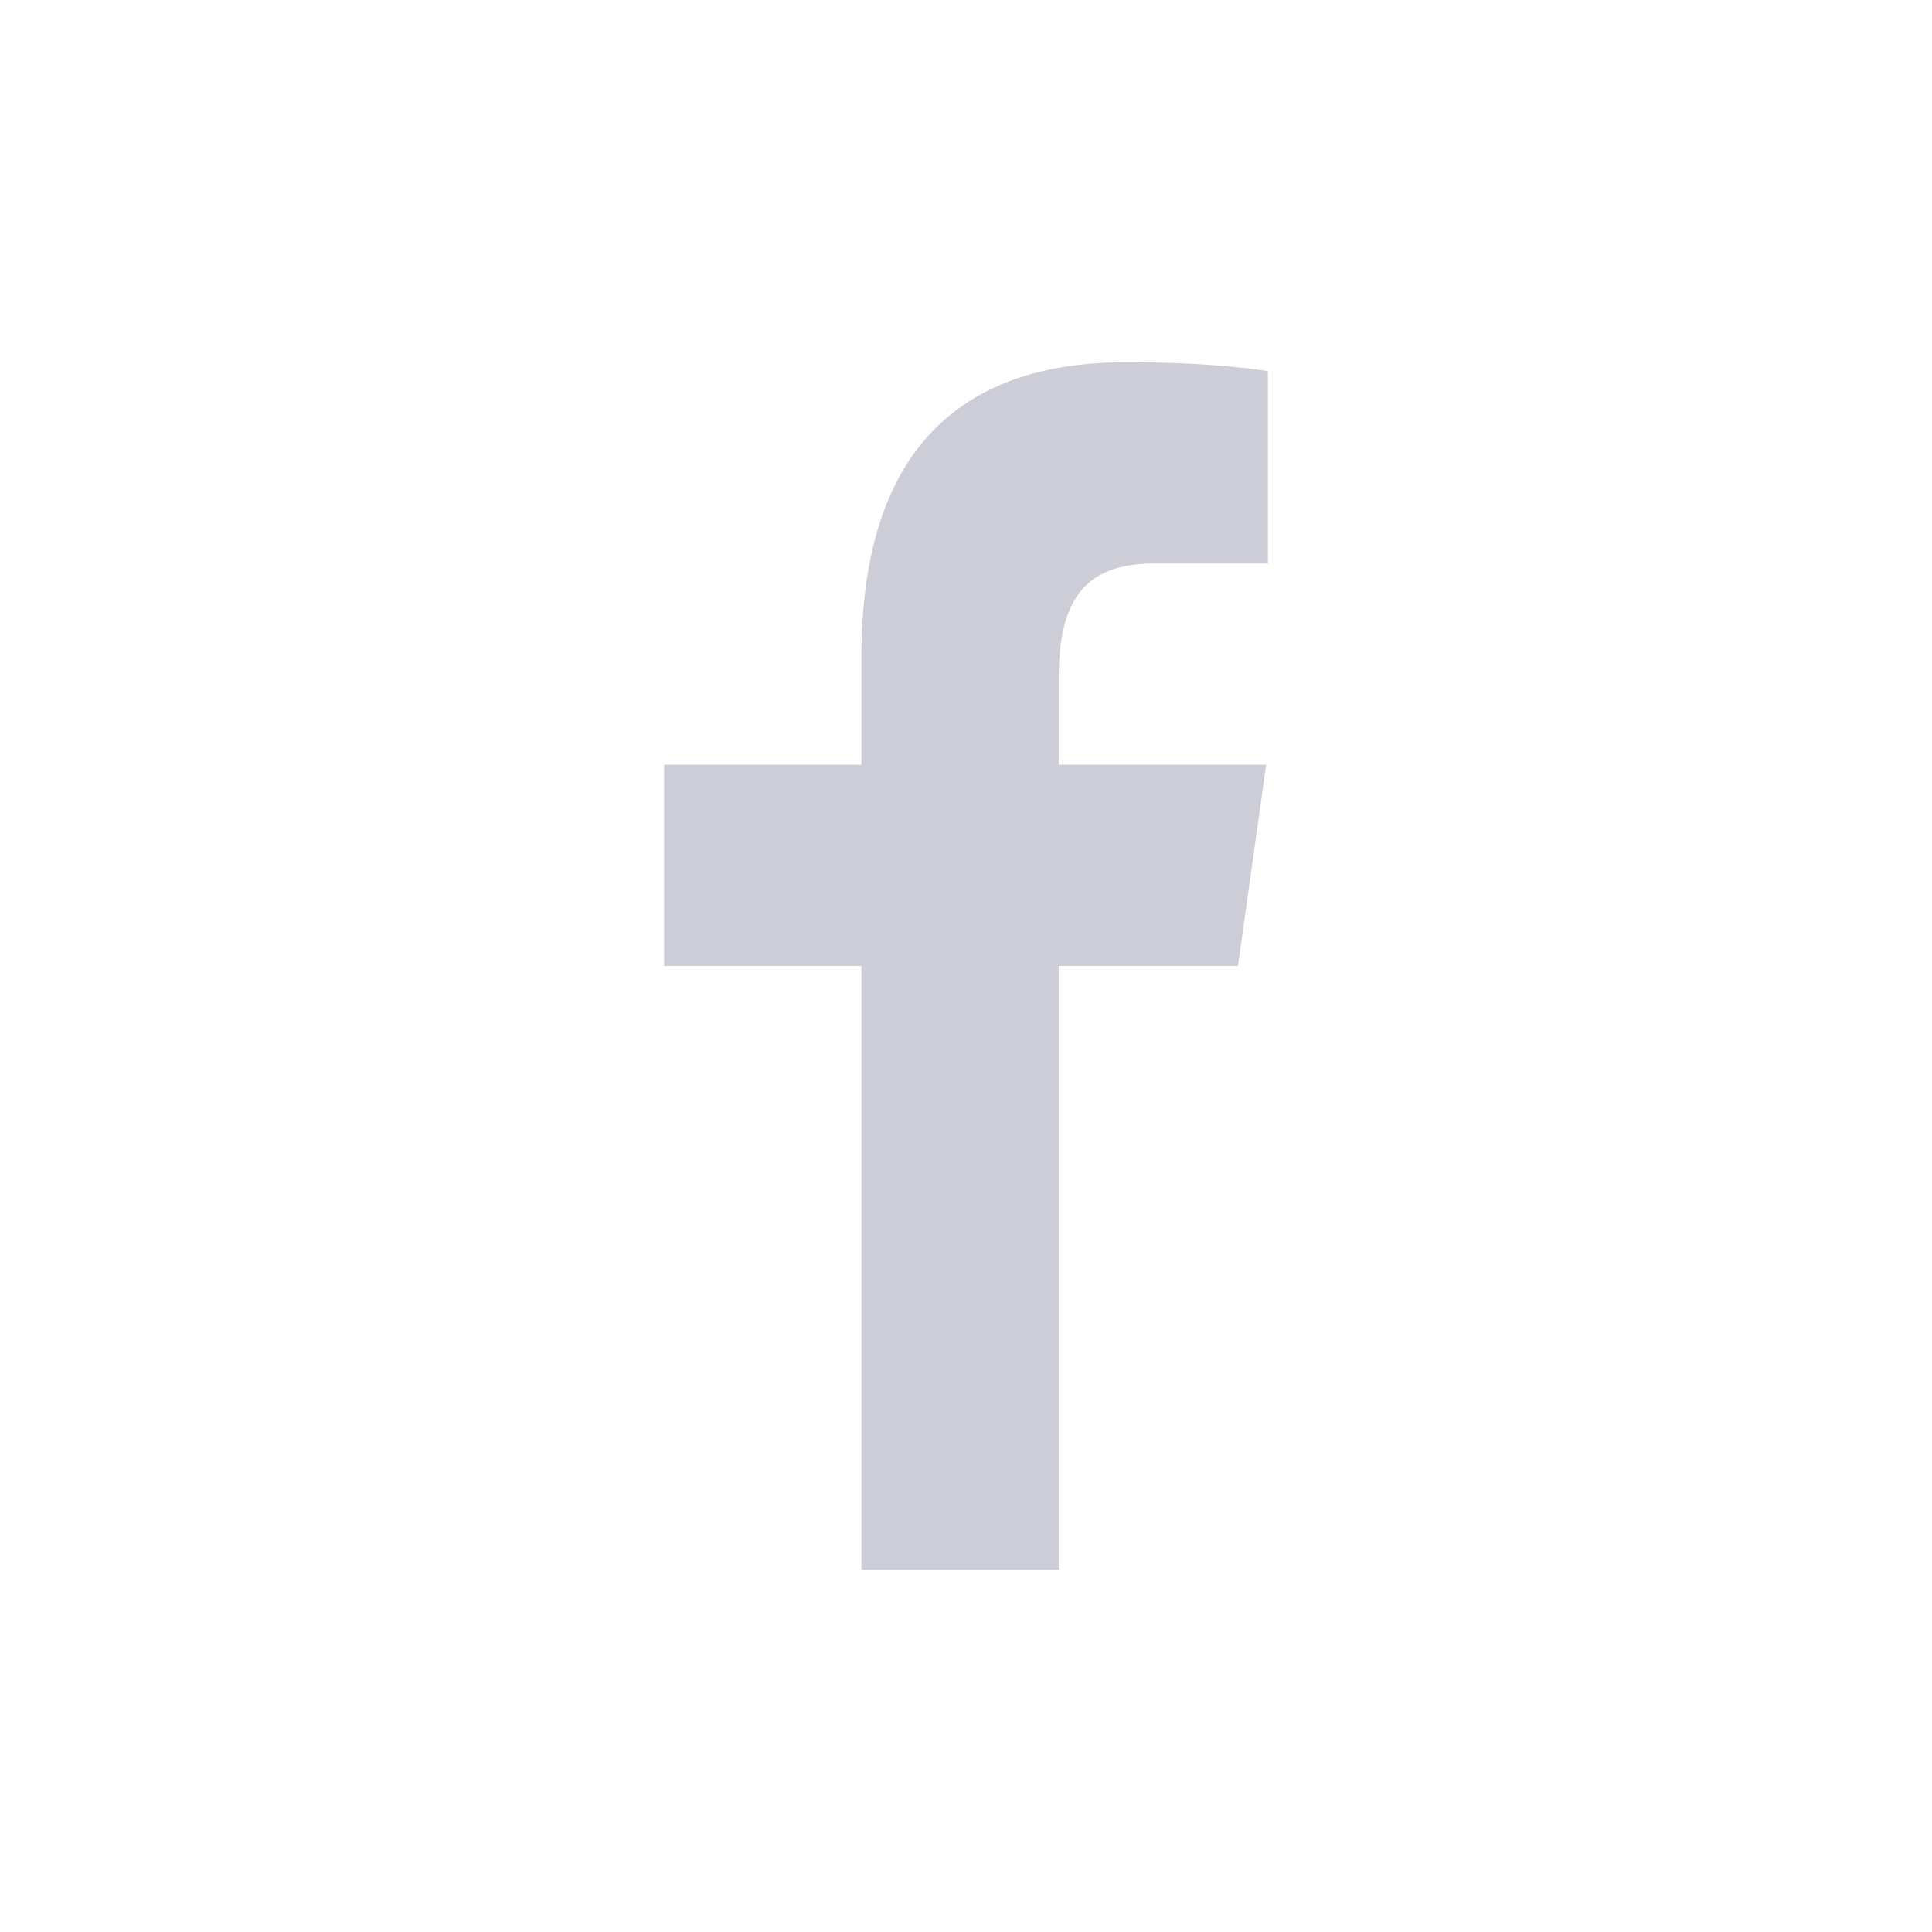 <svg width="32" height="32" viewBox="0 0 32 32" fill="none" xmlns="http://www.w3.org/2000/svg">
<path d="M14.268 26V16H11V12.667H14.268V10.877C14.268 7.487 15.886 6 18.647 6C19.97 6 20.669 6.1 21 6.146V9.333H19.117C17.945 9.333 17.535 9.964 17.535 11.242V12.667H20.971L20.504 16H17.535V26H14.268Z" fill="#CCCDD7"/>
</svg>
